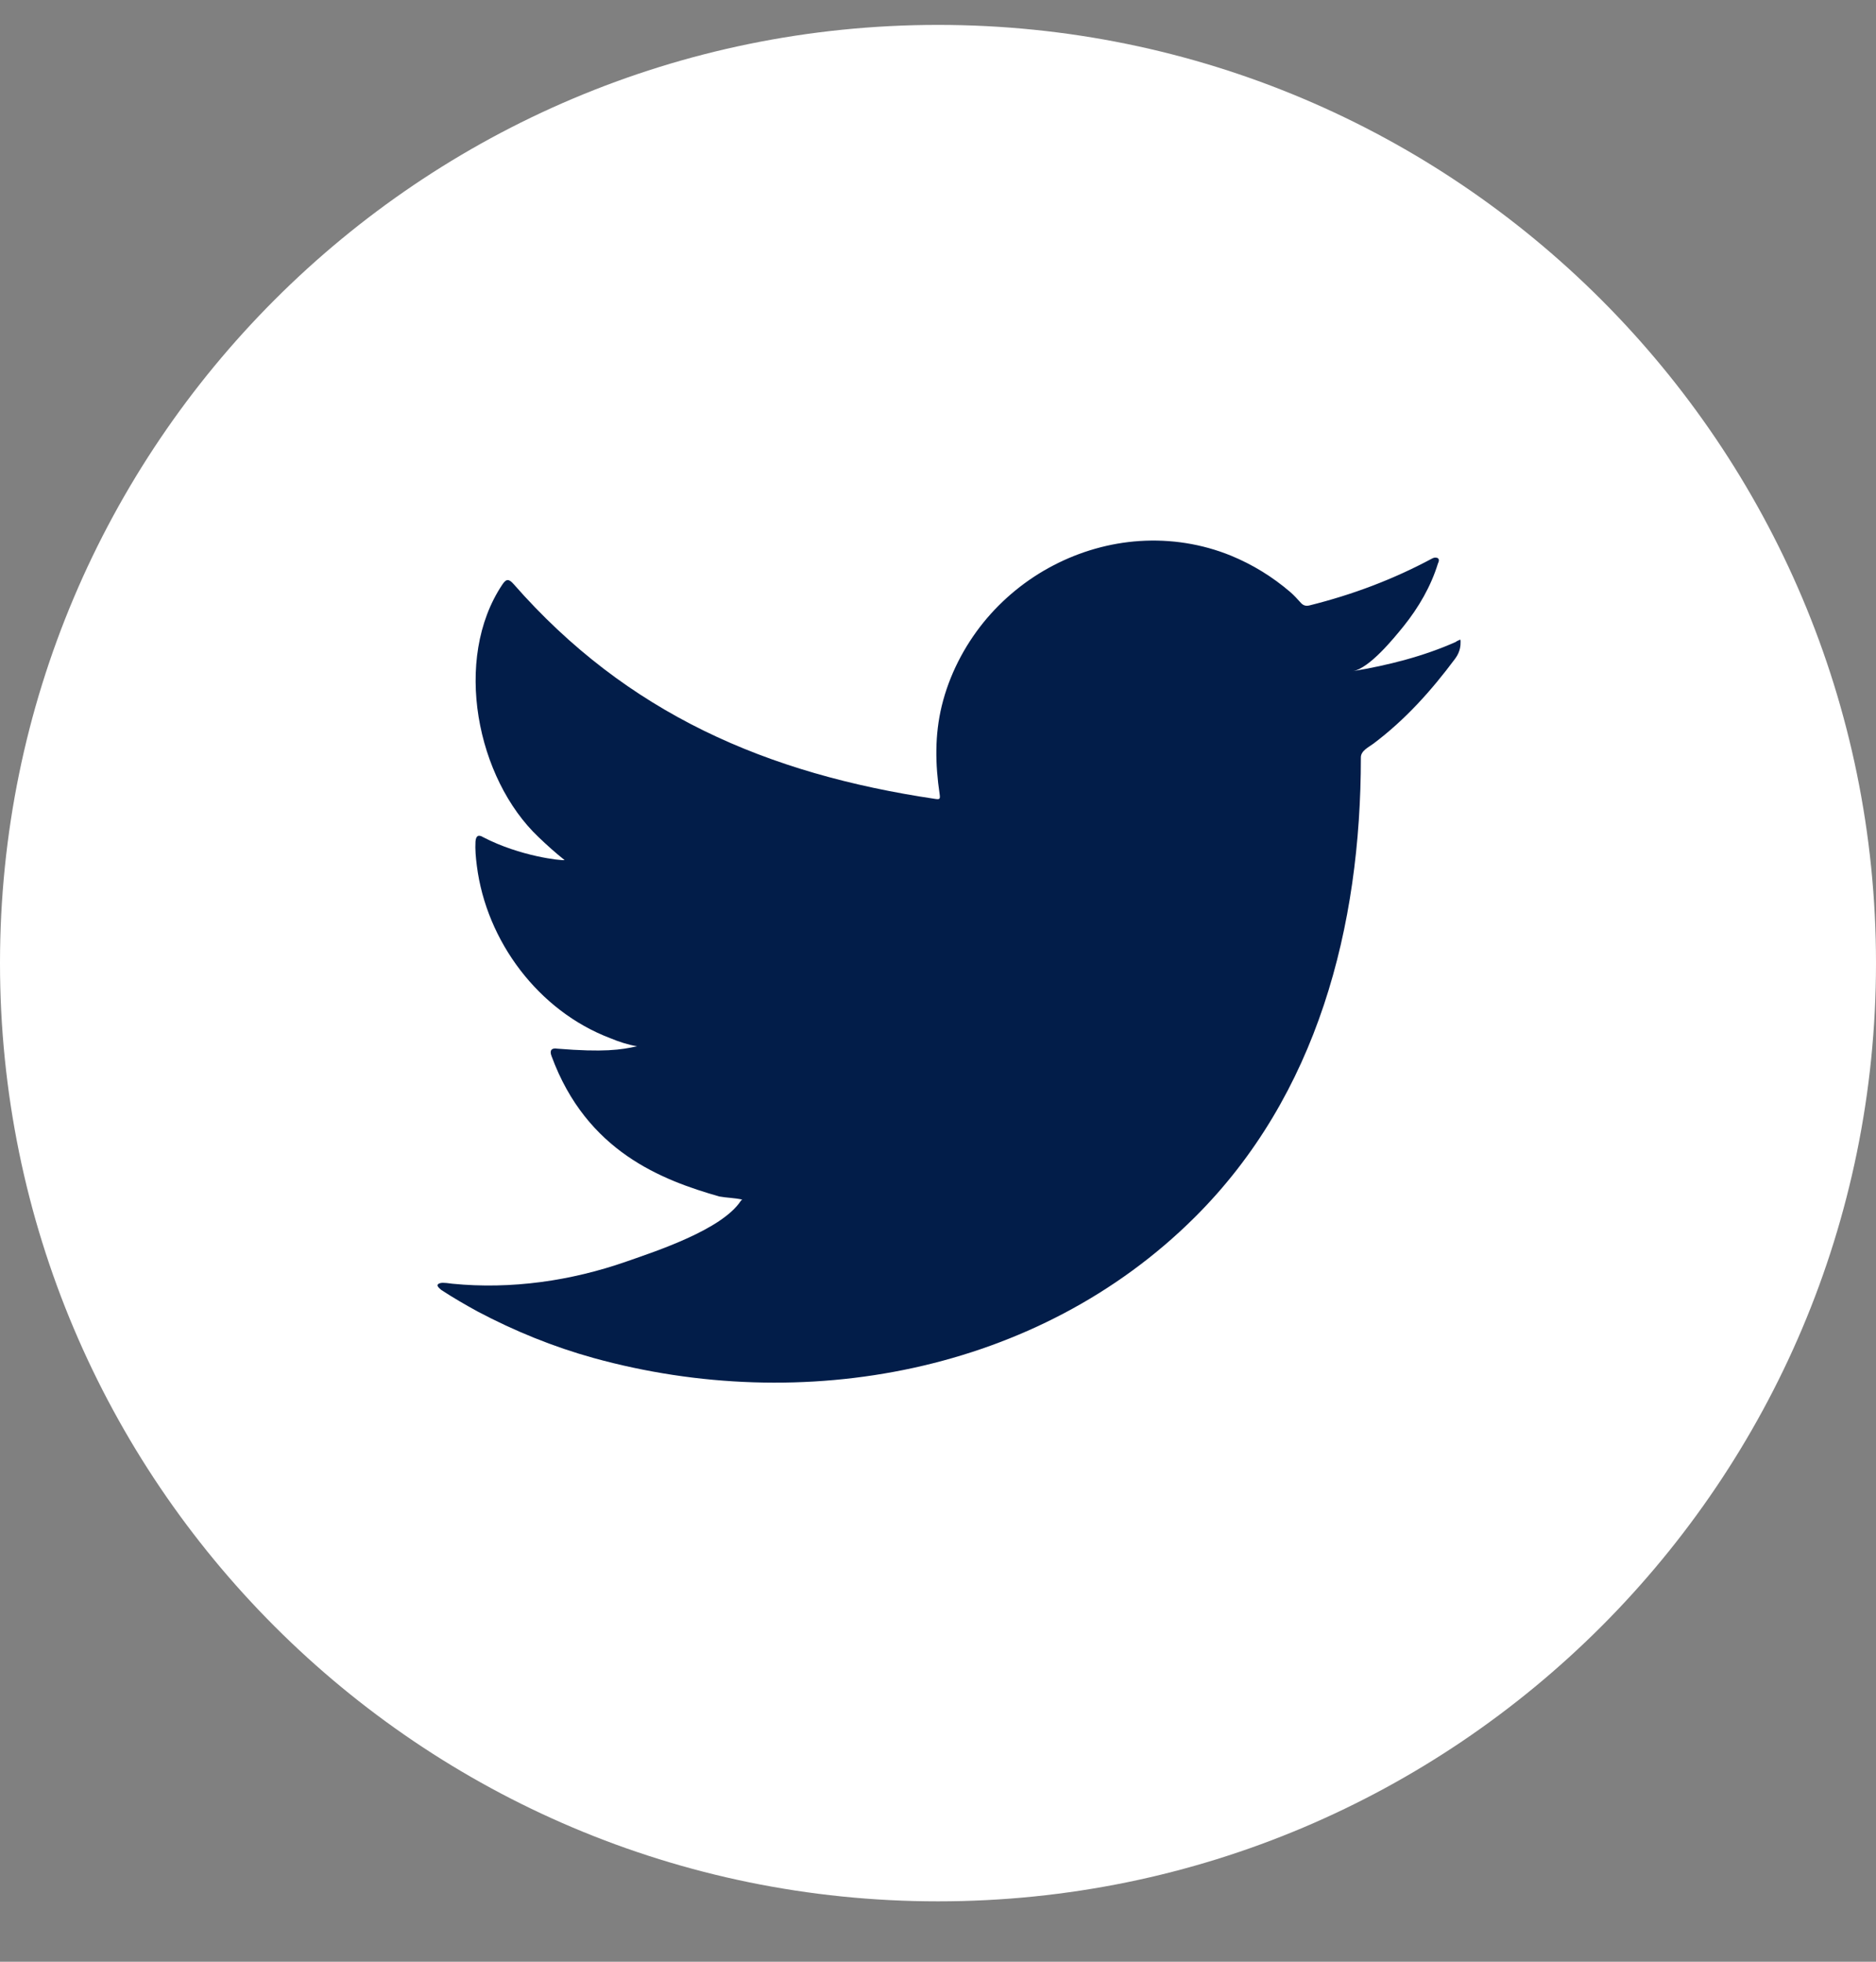 <svg width="22" height="23" viewBox="0 0 22 23" fill="none" xmlns="http://www.w3.org/2000/svg">
  <rect x="0" y="0" width="22" height="23" fill="#808080" stroke="none"/>
  <path
    d="M11 22.292C17.075 22.292 22 17.367 22 11.292C22 5.217 17.075 0.292 11 0.292C4.925 0.292 0 5.217 0 11.292C0 17.367 4.925 22.292 11 22.292Z"
    fill="white" />
  <path
    d="M17.077 7.524C16.696 7.695 16.275 7.801 15.865 7.869C16.06 7.836 16.346 7.483 16.461 7.341C16.636 7.123 16.781 6.874 16.863 6.606C16.874 6.585 16.882 6.559 16.86 6.543C16.833 6.532 16.816 6.538 16.795 6.548C16.336 6.794 15.862 6.972 15.357 7.098C15.314 7.109 15.284 7.098 15.258 7.071C15.215 7.024 15.176 6.98 15.132 6.942C14.919 6.76 14.691 6.62 14.434 6.514C14.097 6.377 13.73 6.319 13.365 6.343C13.012 6.366 12.665 6.466 12.351 6.63C12.038 6.793 11.757 7.022 11.533 7.298C11.303 7.583 11.131 7.919 11.044 8.276C10.961 8.619 10.967 8.96 11.019 9.309C11.027 9.367 11.022 9.375 10.969 9.367C8.993 9.074 7.355 8.366 6.025 6.85C5.967 6.784 5.937 6.784 5.89 6.855C5.308 7.727 5.59 9.129 6.317 9.816C6.413 9.908 6.514 9.999 6.621 10.084C6.582 10.092 6.098 10.04 5.667 9.816C5.609 9.78 5.581 9.801 5.576 9.867C5.571 9.961 5.579 10.048 5.592 10.151C5.704 11.035 6.315 11.852 7.154 12.171C7.254 12.213 7.364 12.249 7.471 12.267C7.28 12.309 7.083 12.339 6.536 12.295C6.468 12.283 6.442 12.316 6.468 12.382C6.88 13.505 7.769 13.837 8.435 14.028C8.523 14.044 8.613 14.044 8.703 14.064C8.698 14.072 8.692 14.072 8.687 14.08C8.466 14.416 7.701 14.667 7.345 14.791C6.697 15.018 5.991 15.119 5.306 15.051C5.197 15.036 5.174 15.037 5.144 15.051C5.114 15.07 5.141 15.095 5.175 15.124C5.314 15.215 5.456 15.297 5.6 15.376C6.035 15.606 6.489 15.791 6.962 15.922C9.411 16.598 12.17 16.102 14.009 14.274C15.453 12.839 15.959 10.86 15.959 8.88C15.959 8.802 16.051 8.76 16.106 8.719C16.481 8.437 16.784 8.099 17.065 7.722C17.128 7.637 17.128 7.561 17.128 7.531V7.52C17.128 7.489 17.128 7.498 17.079 7.52L17.077 7.524Z"
    fill="#021D49" />
</svg>
